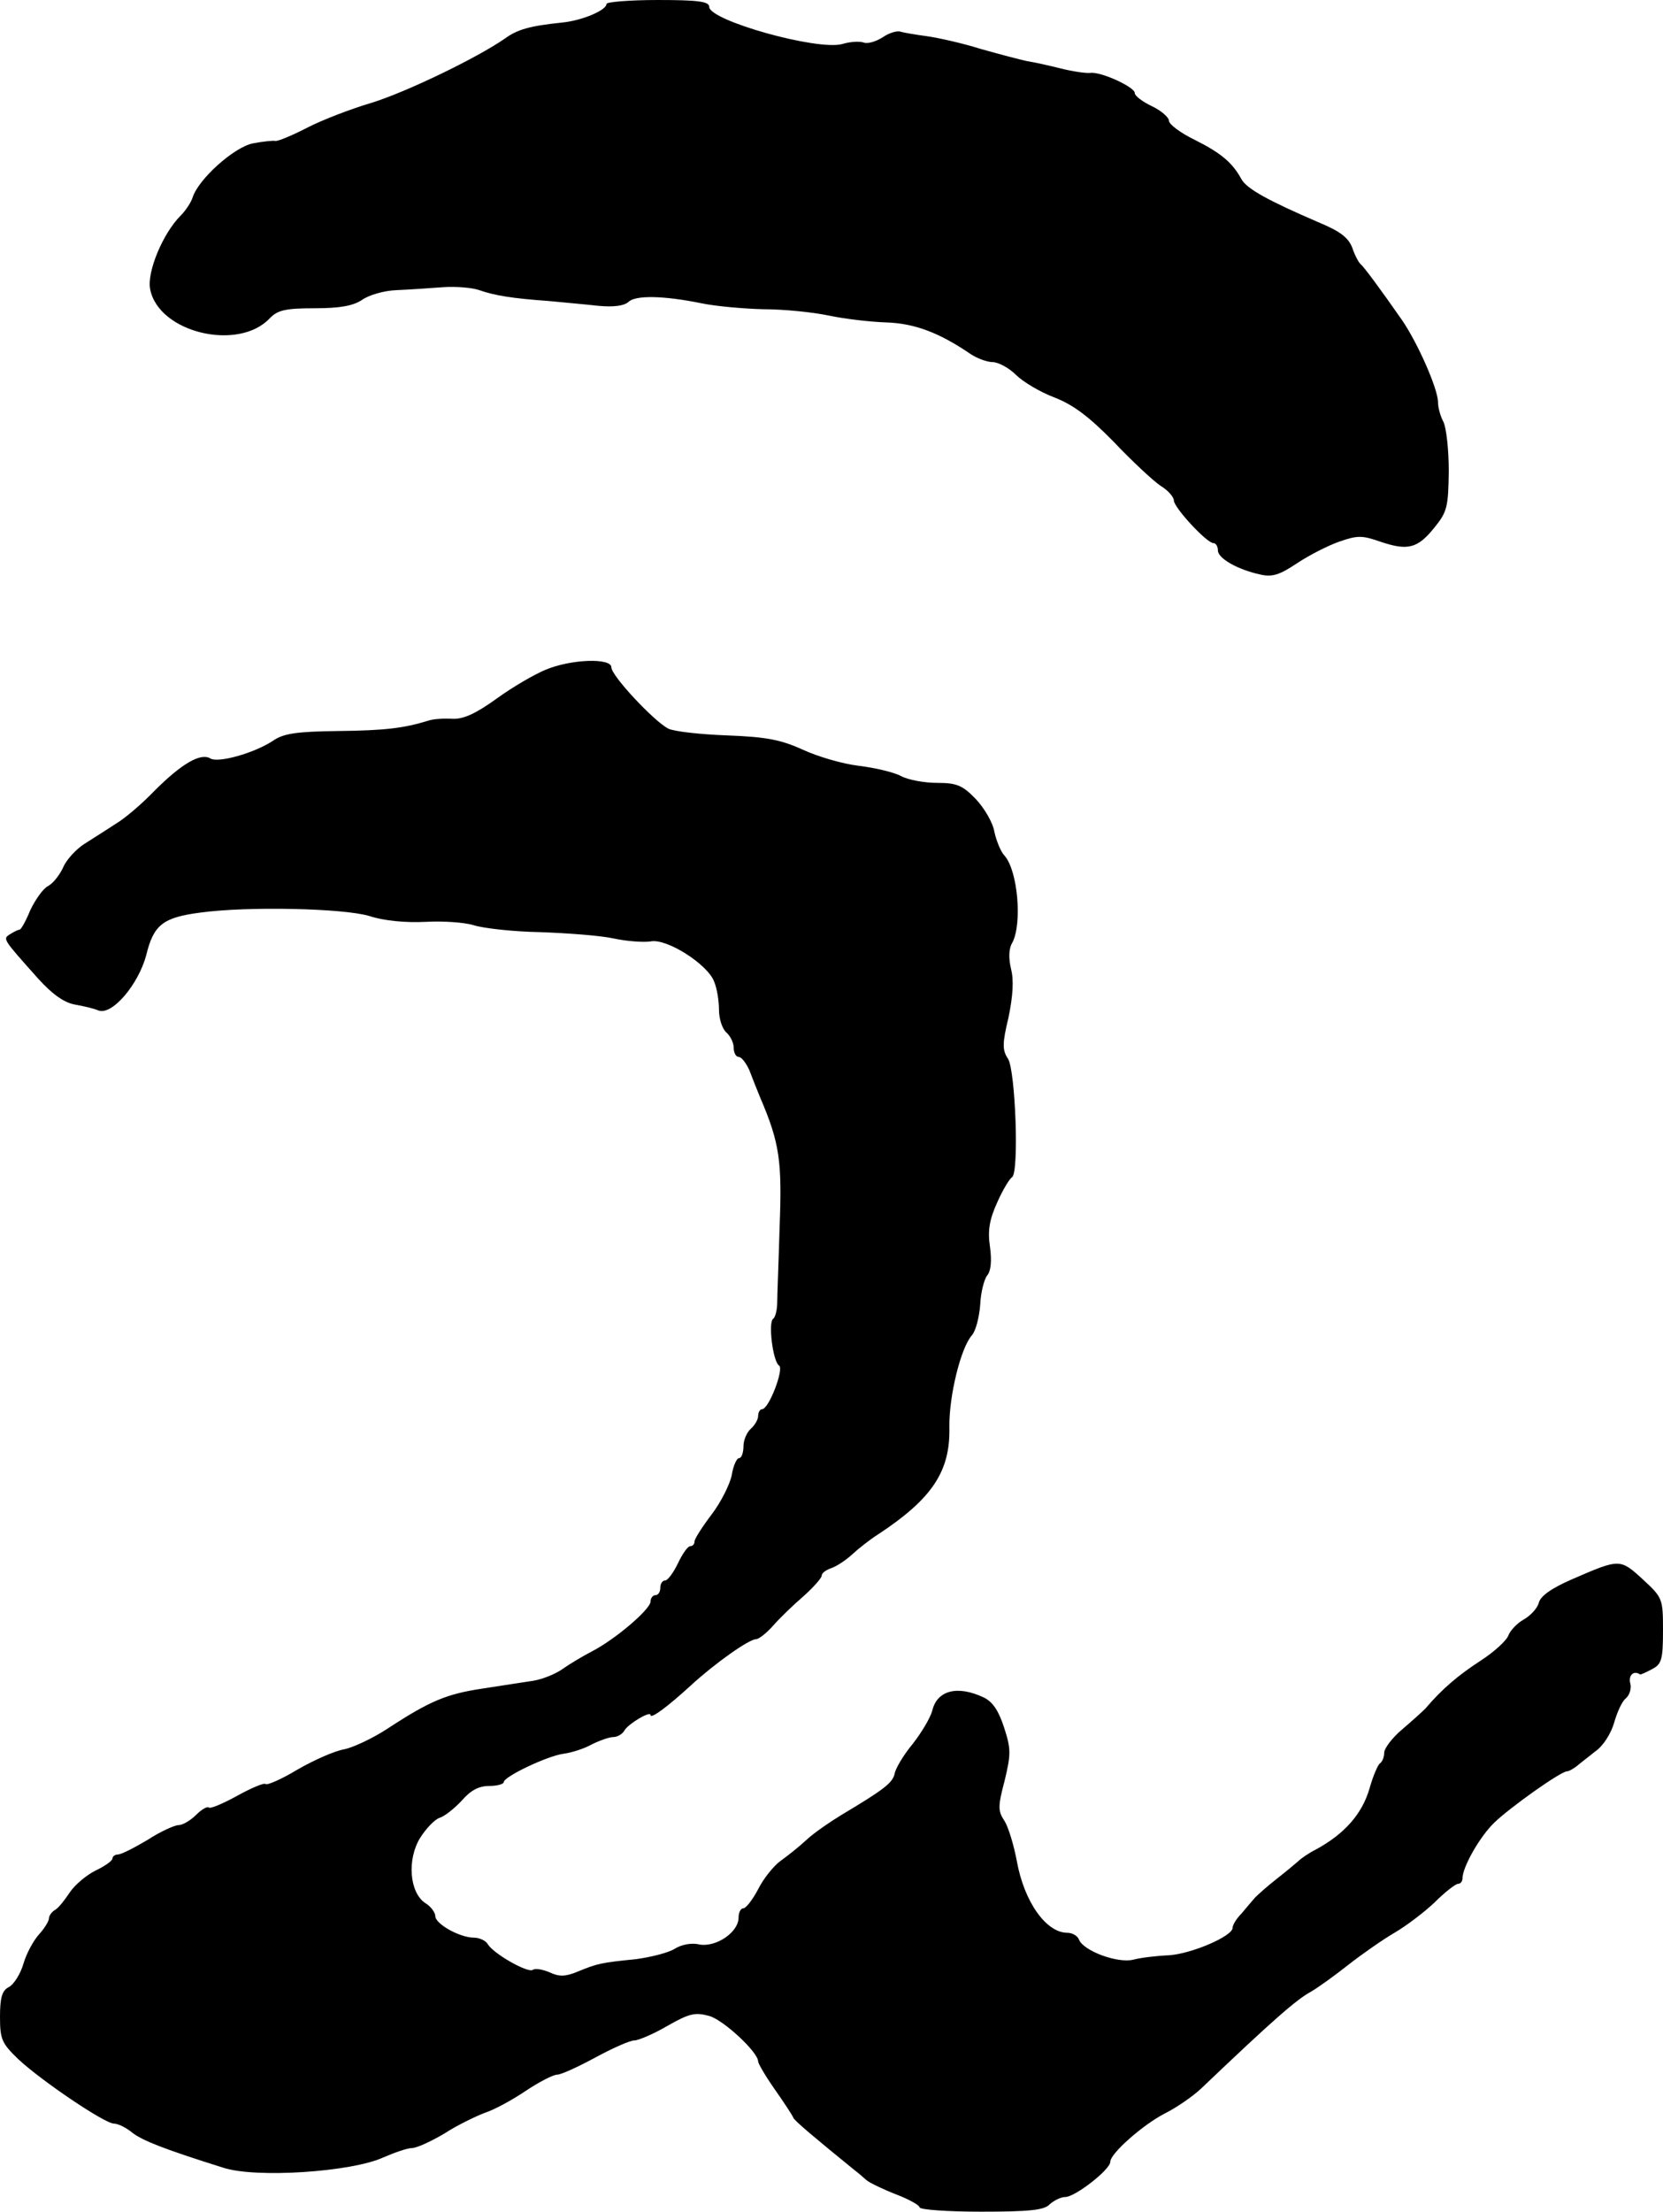 <?xml version="1.0" standalone="no"?>
<!DOCTYPE svg PUBLIC "-//W3C//DTD SVG 20010904//EN"
 "http://www.w3.org/TR/2001/REC-SVG-20010904/DTD/svg10.dtd">
<svg version="1.0" xmlns="http://www.w3.org/2000/svg"
 width="340pt" height="452pt" viewBox="0 0 340 452"
 preserveAspectRatio="xMidYMid meet">
<g transform="translate(0,452) scale(0.1,-0.1)"
fill="#000000" stroke="none">
<path d="M1240 4512 c0 -13 -50 -34 -90 -38 -67 -7 -92 -14 -118 -33 -58 -40
-201 -109 -272 -131 -41 -12 -101 -35 -132 -51 -31 -16 -60 -28 -65 -27 -4 1
-25 -1 -46 -5 -39 -8 -111 -73 -123 -110 -3 -10 -14 -27 -25 -38 -36 -36 -69
-115 -62 -150 17 -89 181 -128 245 -59 16 16 31 20 91 20 52 0 79 5 97 17 14
10 45 19 70 20 25 1 68 4 95 6 28 2 61 -1 75 -6 31 -11 69 -17 140 -22 30 -3
77 -7 103 -10 32 -3 53 0 62 8 14 14 72 13 150 -3 29 -6 86 -11 126 -12 41 0
101 -6 134 -13 33 -7 86 -13 118 -14 57 -2 107 -21 169 -63 14 -10 36 -18 47
-18 12 0 34 -12 48 -26 14 -14 49 -35 78 -46 39 -15 71 -39 122 -91 38 -40 81
-80 96 -90 15 -9 27 -23 27 -30 0 -14 67 -87 81 -87 5 0 9 -7 9 -15 0 -16 40
-39 86 -49 25 -6 40 -1 76 23 24 16 63 36 86 44 37 13 47 13 84 0 56 -19 76
-14 110 28 27 33 29 43 30 116 0 44 -5 89 -11 101 -6 11 -11 29 -11 40 0 27
-41 120 -73 167 -46 66 -78 109 -85 115 -4 3 -12 18 -17 33 -8 21 -24 34 -70
53 -102 44 -146 68 -157 88 -18 33 -41 53 -95 80 -29 14 -53 32 -53 39 0 7
-16 21 -35 30 -19 9 -35 21 -35 27 0 12 -69 44 -91 41 -9 -1 -36 3 -60 9 -24
6 -55 13 -69 15 -14 3 -56 14 -95 25 -38 12 -88 23 -110 26 -22 3 -46 7 -53 9
-7 3 -24 -2 -37 -11 -14 -9 -31 -14 -39 -11 -8 3 -28 2 -44 -3 -51 -14 -272
48 -272 76 0 11 -23 14 -105 14 -58 0 -105 -4 -105 -8z"/>
<path d="M1115 3151 c-22 -9 -67 -35 -100 -59 -43 -31 -68 -42 -90 -41 -16 1
-39 0 -50 -4 -49 -15 -87 -20 -185 -21 -83 -1 -111 -5 -132 -20 -38 -25 -112
-46 -128 -36 -20 12 -59 -11 -114 -66 -26 -27 -61 -57 -80 -68 -18 -12 -47
-30 -64 -41 -17 -11 -37 -33 -43 -48 -7 -15 -20 -32 -31 -38 -10 -5 -26 -28
-36 -49 -9 -22 -19 -40 -22 -40 -3 0 -11 -4 -19 -9 -16 -10 -16 -9 57 -91 29
-32 53 -49 75 -53 17 -3 39 -8 48 -12 28 -11 82 53 98 113 15 62 34 77 111 87
95 13 291 9 345 -7 30 -10 75 -14 115 -12 36 2 80 -1 99 -7 19 -6 79 -13 135
-14 56 -2 124 -7 151 -13 28 -6 61 -8 75 -6 33 7 117 -47 130 -82 6 -14 10
-40 10 -58 0 -19 7 -39 15 -46 8 -7 15 -21 15 -31 0 -11 5 -19 10 -19 6 0 15
-12 22 -27 6 -16 16 -41 23 -58 39 -91 44 -129 39 -260 -2 -71 -5 -142 -5
-157 0 -15 -4 -30 -8 -33 -11 -6 -1 -88 12 -96 10 -7 -21 -89 -35 -89 -4 0 -8
-6 -8 -14 0 -7 -7 -19 -15 -26 -8 -7 -15 -23 -15 -36 0 -13 -4 -24 -9 -24 -5
0 -12 -16 -15 -35 -4 -19 -22 -55 -41 -80 -19 -25 -35 -50 -35 -55 0 -6 -4
-10 -9 -10 -5 0 -16 -16 -25 -35 -9 -19 -21 -35 -26 -35 -6 0 -10 -7 -10 -15
0 -8 -4 -15 -10 -15 -5 0 -10 -6 -10 -13 0 -16 -73 -78 -120 -102 -19 -10 -46
-26 -60 -36 -14 -10 -41 -21 -60 -24 -19 -3 -66 -10 -104 -16 -73 -11 -107
-25 -194 -82 -29 -19 -69 -38 -88 -42 -19 -3 -62 -22 -95 -41 -33 -20 -63 -33
-66 -30 -3 3 -29 -8 -58 -24 -29 -16 -55 -27 -58 -24 -3 3 -15 -4 -26 -15 -12
-12 -28 -21 -36 -21 -8 0 -37 -13 -63 -30 -27 -16 -54 -30 -61 -30 -6 0 -11
-4 -11 -8 0 -5 -16 -16 -35 -25 -18 -9 -42 -29 -52 -44 -10 -15 -23 -32 -30
-36 -7 -4 -13 -12 -13 -18 0 -5 -9 -20 -20 -32 -11 -12 -26 -39 -32 -60 -6
-21 -20 -43 -30 -48 -14 -7 -18 -22 -18 -61 0 -46 4 -54 37 -86 47 -44 177
-132 196 -132 8 0 25 -8 38 -19 21 -16 67 -34 185 -71 66 -22 263 -9 328 21
23 10 49 19 58 19 10 0 40 14 67 30 26 17 64 35 82 42 19 6 56 26 84 45 27 18
56 33 64 33 8 0 43 16 78 35 35 19 71 35 80 35 8 0 39 13 68 30 44 25 56 28
85 20 29 -8 100 -74 100 -93 0 -4 15 -30 34 -57 19 -27 36 -53 38 -58 2 -6 45
-42 125 -107 7 -5 18 -15 25 -21 8 -6 35 -19 61 -29 26 -10 47 -22 47 -26 0
-5 57 -9 126 -9 98 0 129 3 140 15 9 8 23 15 32 15 20 0 92 56 92 72 0 17 67
76 112 99 24 12 57 35 73 50 148 141 196 183 226 199 12 7 46 31 75 54 28 22
71 52 95 66 24 14 61 42 82 62 21 21 43 38 48 38 5 0 9 5 9 11 0 23 35 85 65
114 32 31 136 105 149 105 4 0 12 5 19 10 7 6 24 19 39 31 16 11 32 37 38 58
6 21 16 44 24 50 8 7 12 21 9 31 -4 16 7 27 20 18 1 -1 12 4 25 11 19 10 22
19 22 79 0 65 -1 67 -41 104 -47 43 -47 43 -146 0 -41 -18 -64 -34 -67 -48 -3
-11 -17 -26 -31 -34 -13 -7 -27 -22 -31 -32 -3 -10 -29 -34 -57 -52 -46 -30
-78 -57 -113 -98 -7 -7 -28 -26 -48 -43 -19 -16 -36 -38 -36 -47 0 -9 -4 -19
-9 -22 -4 -3 -14 -26 -21 -51 -15 -52 -51 -93 -110 -125 -14 -7 -30 -18 -36
-24 -7 -6 -26 -22 -44 -36 -18 -14 -37 -31 -44 -38 -6 -7 -19 -22 -28 -33 -10
-10 -18 -23 -18 -29 0 -17 -84 -53 -130 -56 -25 -1 -58 -5 -73 -9 -32 -8 -102
18 -111 41 -3 8 -14 14 -24 14 -43 0 -88 63 -103 146 -6 32 -17 69 -25 82 -14
21 -14 30 0 83 13 54 13 65 -1 108 -11 34 -23 53 -42 62 -53 25 -95 15 -105
-27 -4 -15 -22 -45 -40 -68 -19 -23 -35 -50 -37 -61 -4 -19 -23 -33 -110 -85
-23 -14 -55 -36 -70 -50 -15 -14 -39 -33 -53 -43 -14 -10 -35 -36 -46 -58 -11
-21 -25 -39 -30 -39 -6 0 -10 -9 -10 -19 0 -30 -46 -61 -80 -55 -16 4 -37 0
-51 -9 -13 -8 -49 -17 -79 -21 -71 -7 -79 -9 -118 -25 -26 -11 -39 -11 -58 -2
-14 6 -30 9 -35 5 -11 -6 -80 33 -92 53 -4 7 -17 13 -28 13 -29 0 -79 28 -79
44 0 7 -9 20 -21 27 -32 22 -37 89 -10 133 12 19 30 38 40 41 10 3 30 19 45
35 18 21 35 30 56 30 17 0 30 4 30 8 0 11 90 54 123 58 15 2 41 10 57 19 16 8
36 15 44 15 8 0 19 6 23 14 9 14 53 40 53 31 0 -9 35 17 83 61 48 44 118 94
133 94 5 0 21 12 35 28 13 15 41 42 62 60 20 18 37 37 37 42 0 5 8 11 19 15
10 3 30 16 43 28 13 12 37 31 53 41 111 73 148 129 146 219 -1 63 23 162 46
188 8 9 15 37 17 62 1 25 8 52 14 60 8 9 10 30 6 59 -5 33 -1 56 15 91 11 25
25 48 30 51 15 9 7 218 -8 242 -12 18 -12 31 1 85 9 44 11 76 5 99 -5 22 -5
41 3 54 20 39 11 146 -16 177 -8 8 -17 31 -21 49 -3 19 -21 49 -38 67 -27 28
-39 33 -79 33 -26 0 -59 6 -74 14 -15 8 -54 17 -87 21 -33 4 -84 19 -114 33
-44 20 -74 26 -154 29 -55 2 -109 8 -121 14 -30 16 -116 108 -116 125 0 20
-83 17 -135 -5z"/>
</g>
</svg>
